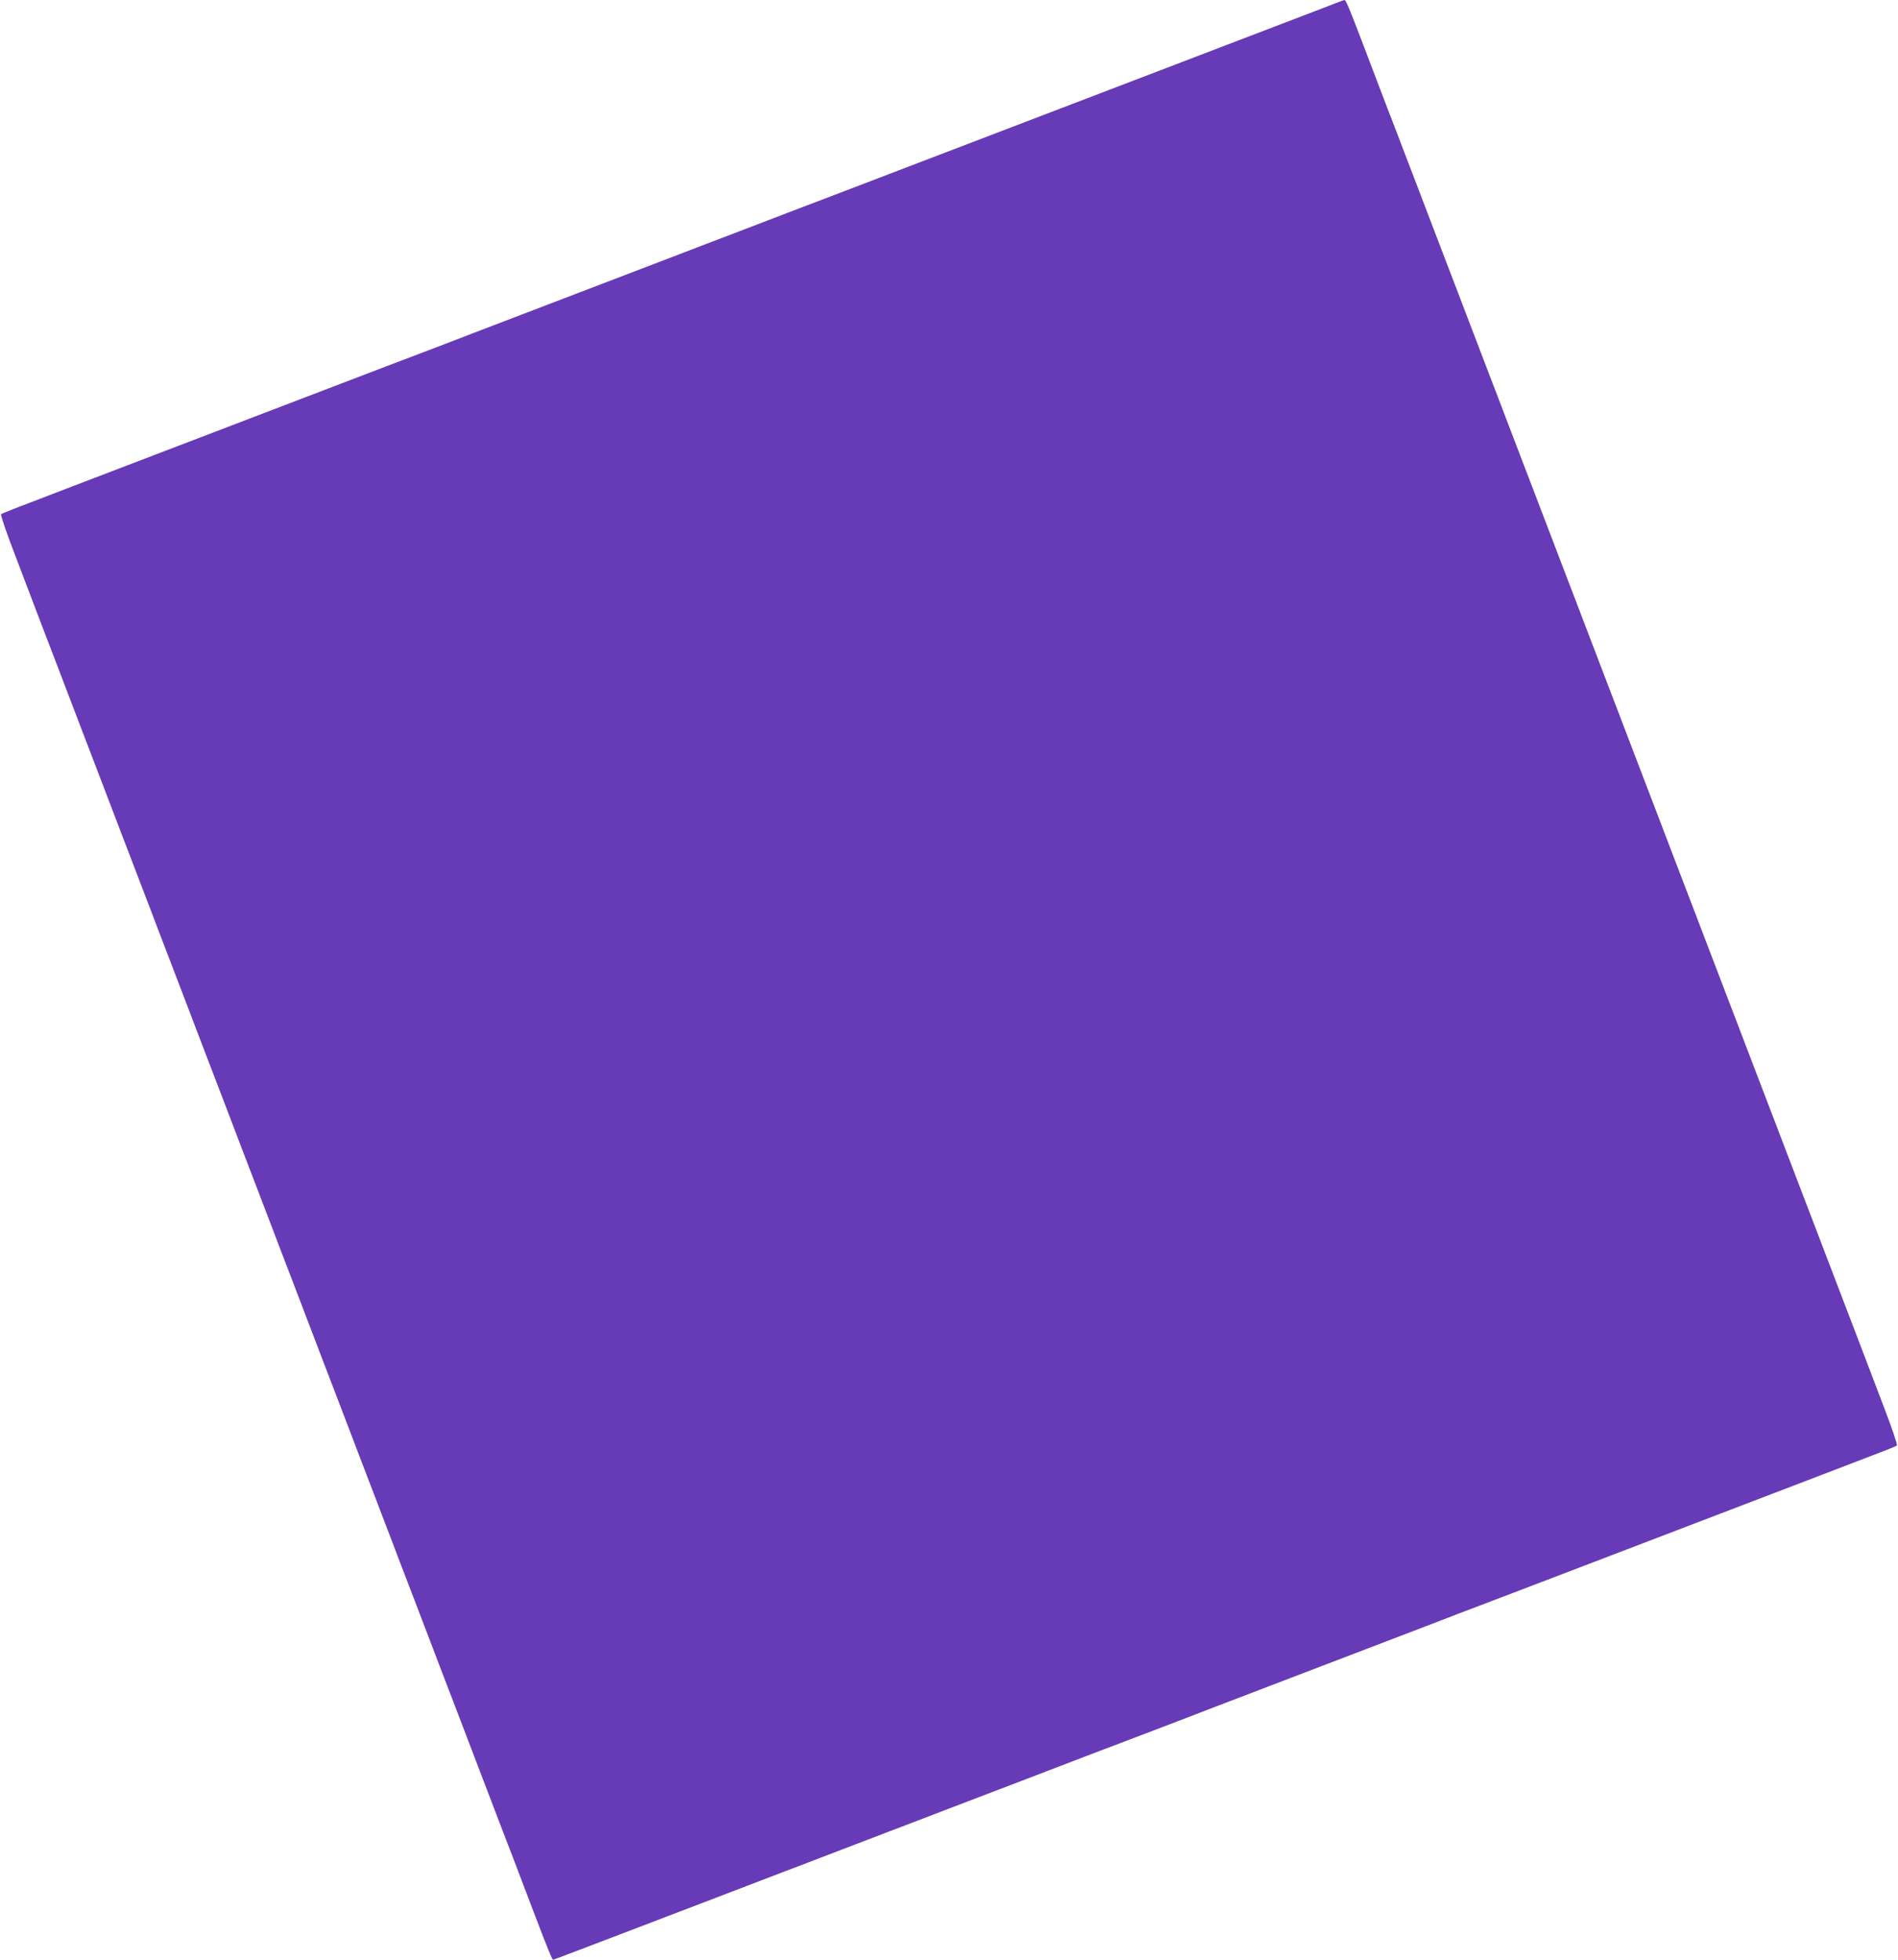 <?xml version="1.0" standalone="no"?>
<!DOCTYPE svg PUBLIC "-//W3C//DTD SVG 20010904//EN"
 "http://www.w3.org/TR/2001/REC-SVG-20010904/DTD/svg10.dtd">
<svg version="1.0" xmlns="http://www.w3.org/2000/svg"
 width="1240pt" height="1280pt" viewBox="0 0 1240 1280"
 preserveAspectRatio="xMidYMid meet">
<g transform="translate(0,1280) scale(0.1,-0.1)"
fill="#673ab7" stroke="none">
<path d="M8715 12775 c-33 -13 -118 -46 -190 -73 -186 -71 -539 -206 -685
-262 -69 -26 -222 -85 -340 -130 -118 -45 -271 -104 -340 -130 -69 -26 -222
-85 -340 -130 -118 -45 -271 -104 -340 -130 -69 -26 -222 -85 -340 -130 -118
-45 -271 -104 -340 -130 -69 -26 -222 -85 -340 -130 -118 -45 -260 -99 -315
-120 -55 -21 -219 -84 -365 -140 -146 -55 -299 -114 -340 -130 -41 -16 -194
-74 -340 -130 -146 -56 -299 -114 -340 -130 -41 -16 -194 -74 -340 -130 -146
-56 -299 -114 -340 -130 -41 -16 -133 -51 -205 -79 -173 -65 -530 -202 -685
-261 -69 -26 -222 -85 -340 -130 -118 -45 -271 -104 -340 -130 -69 -26 -222
-85 -340 -130 -118 -45 -271 -104 -340 -130 -69 -26 -222 -85 -340 -130 -440
-168 -475 -182 -483 -189 -4 -4 33 -115 84 -247 50 -131 108 -284 129 -339 21
-55 79 -208 130 -340 51 -132 109 -285 130 -340 21 -55 79 -208 130 -340 51
-132 109 -285 130 -340 21 -55 79 -208 130 -340 51 -132 109 -285 130 -340 21
-55 79 -208 130 -340 51 -132 109 -285 130 -340 21 -55 79 -208 130 -340 51
-132 109 -285 130 -340 21 -55 79 -208 130 -340 51 -132 109 -285 130 -340 21
-55 79 -208 130 -340 51 -132 109 -285 130 -340 21 -55 79 -208 130 -340 51
-132 109 -285 130 -340 21 -55 79 -208 130 -340 51 -132 109 -285 130 -340 21
-55 79 -208 130 -340 51 -132 109 -285 130 -340 21 -55 79 -208 130 -340 51
-132 109 -285 130 -340 21 -55 79 -208 130 -340 50 -132 113 -296 140 -365 26
-69 87 -228 135 -355 93 -244 122 -315 128 -315 4 0 153 57 502 190 132 51
285 109 340 130 55 21 208 79 340 130 132 51 285 109 340 130 55 21 208 79
340 130 132 51 285 109 340 130 55 21 208 79 340 130 132 51 285 109 340 130
55 21 208 79 340 130 233 89 333 128 548 209 143 54 487 186 577 221 41 16
194 74 340 130 146 56 299 114 340 130 41 16 194 74 340 130 146 56 299 114
340 130 41 16 134 51 205 79 173 65 530 202 685 261 69 26 222 85 340 130 118
45 271 104 340 130 69 26 222 85 340 130 118 45 271 104 340 130 69 26 222 85
340 130 440 168 475 182 483 189 4 4 -33 115 -84 247 -50 131 -108 284 -129
339 -21 55 -79 208 -130 340 -51 132 -109 285 -130 340 -21 55 -79 208 -130
340 -51 132 -109 285 -130 340 -21 55 -79 208 -130 340 -51 132 -109 285 -130
340 -21 55 -79 208 -130 340 -51 132 -109 285 -130 340 -21 55 -79 208 -130
340 -51 132 -109 285 -130 340 -21 55 -79 208 -130 340 -51 132 -109 285 -130
340 -21 55 -79 208 -130 340 -51 132 -109 285 -130 340 -21 55 -79 208 -130
340 -51 132 -109 285 -130 340 -21 55 -79 208 -130 340 -51 132 -109 285 -130
340 -21 55 -79 208 -130 340 -51 132 -109 285 -130 340 -21 55 -79 208 -130
340 -51 132 -109 285 -130 340 -21 55 -79 208 -130 340 -50 132 -113 296 -140
365 -26 69 -87 229 -135 355 -105 276 -122 315 -132 315 -4 -1 -35 -12 -68
-25z"/>
</g>
</svg>

